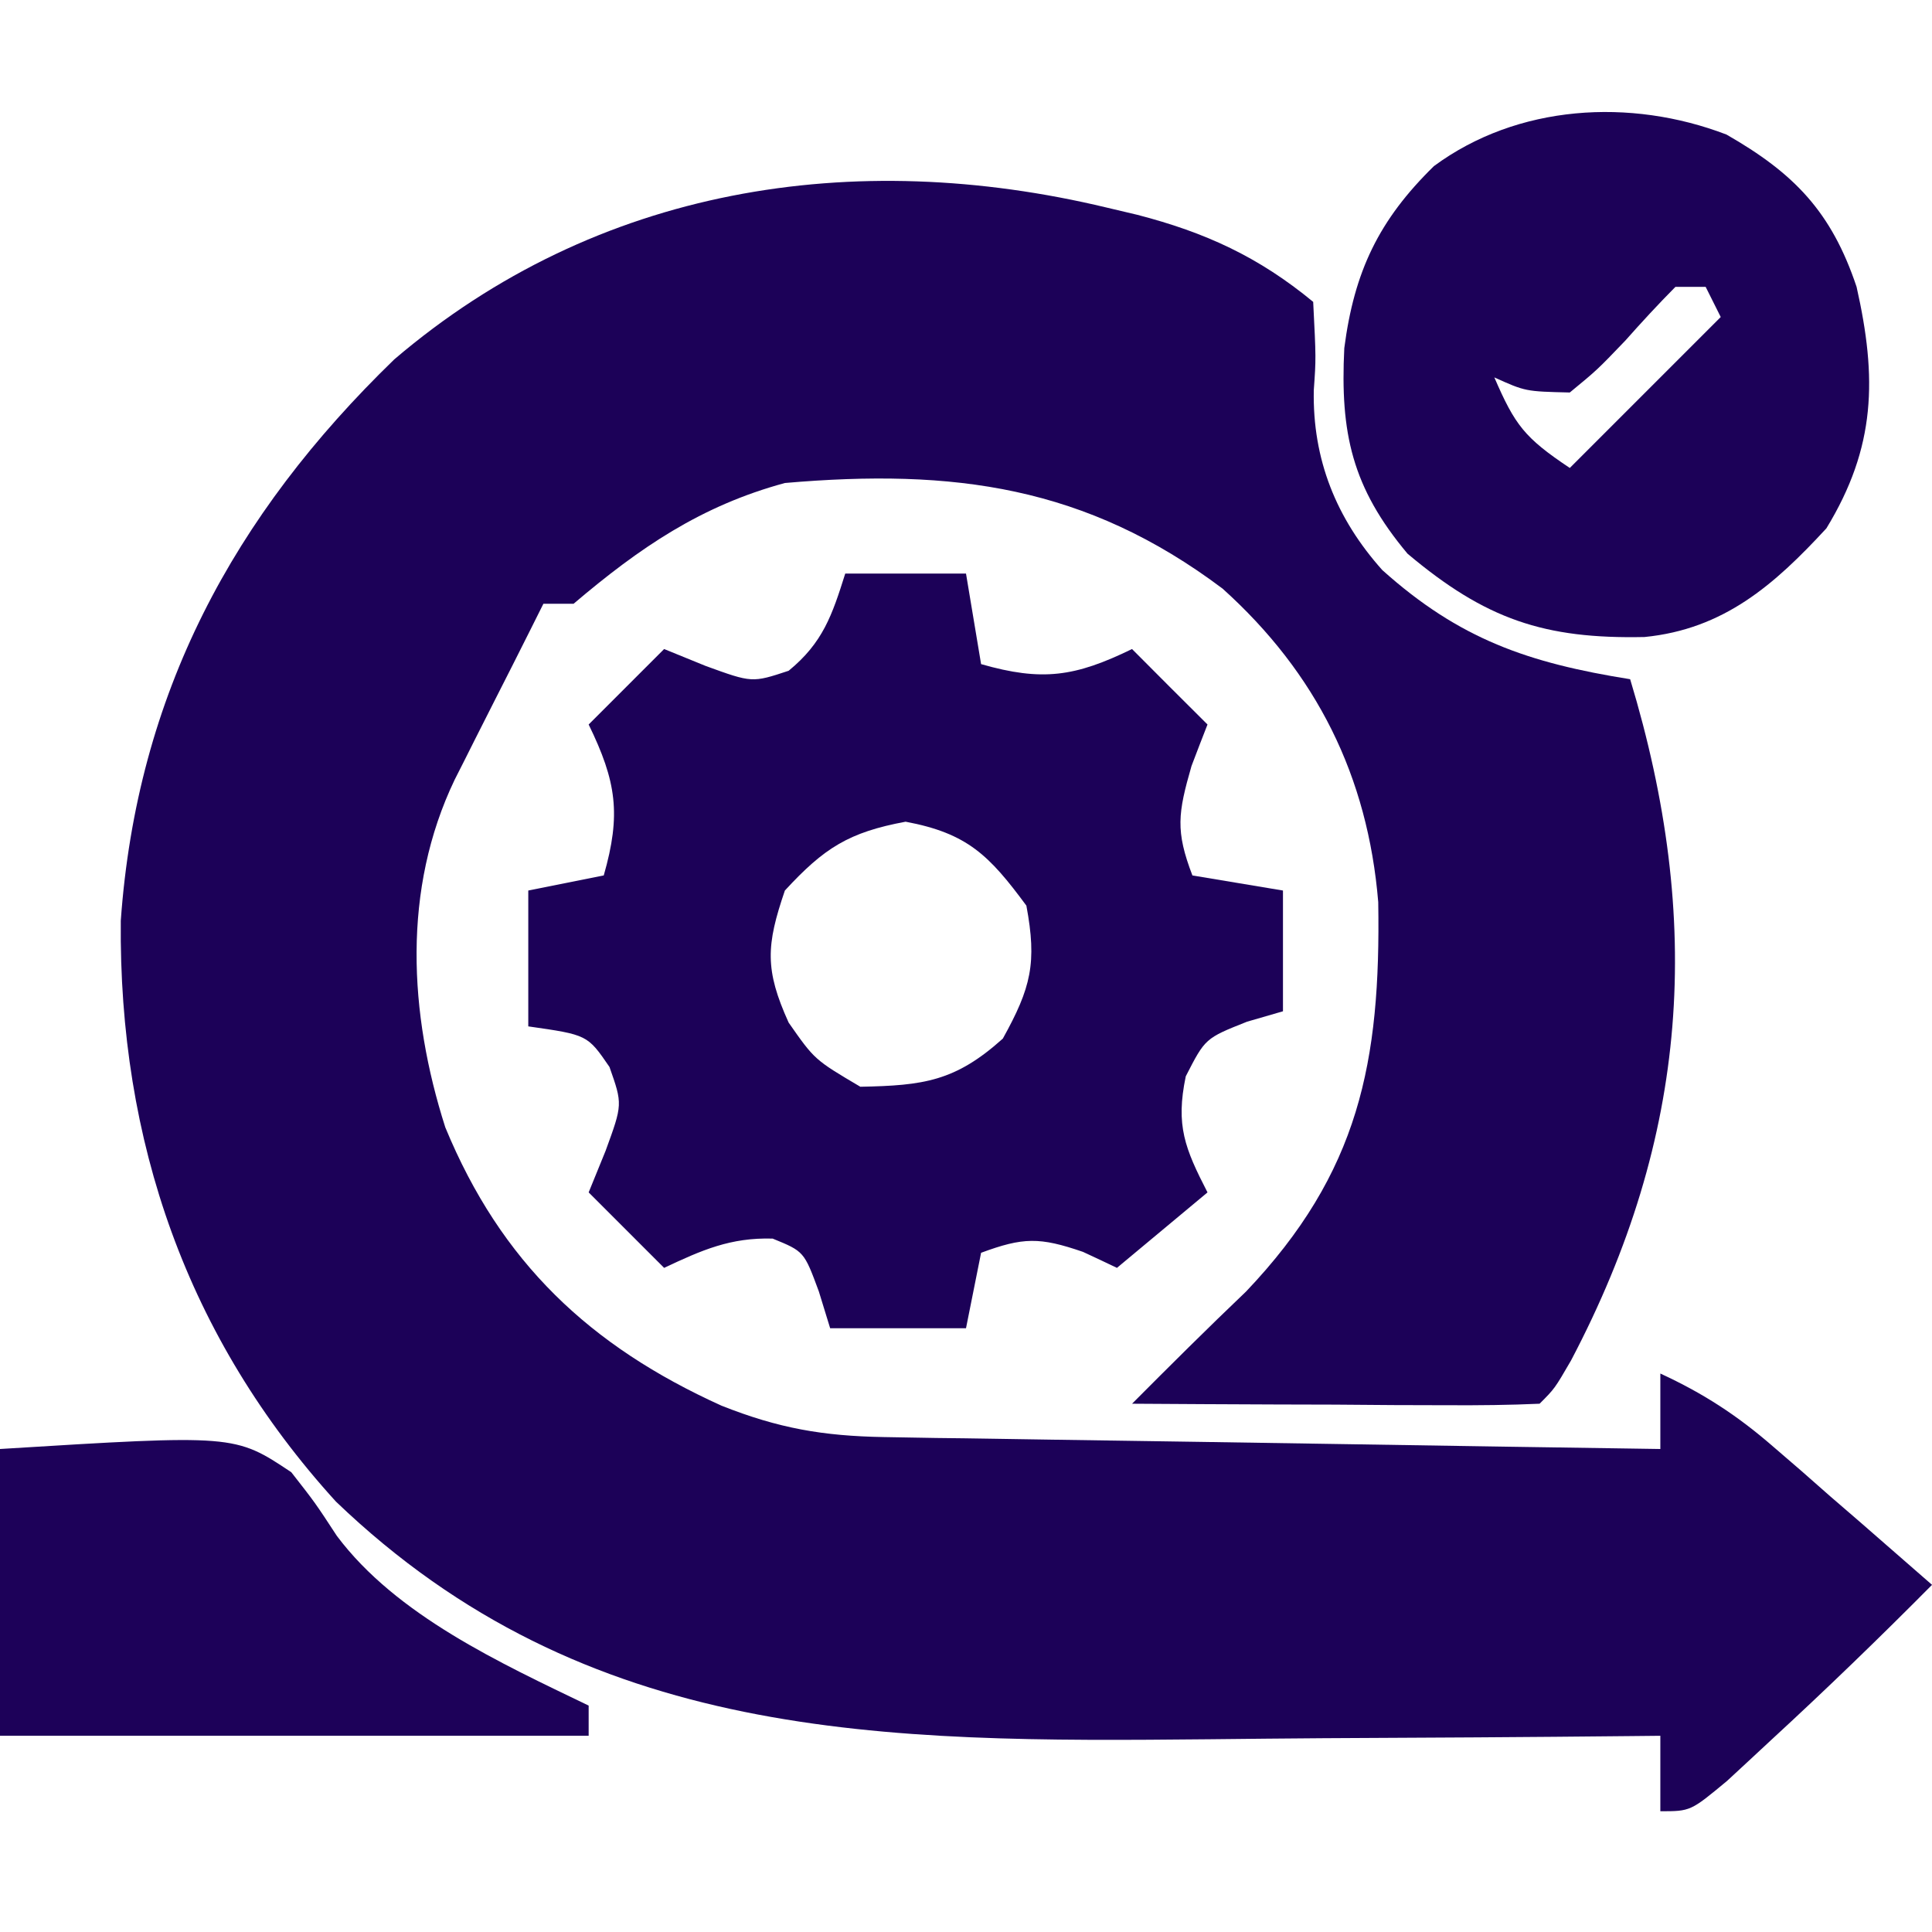 <svg xmlns="http://www.w3.org/2000/svg" width="128" height="128"><path d="M0 0 C1 0.24 1 0.24 2.03 0.48 C6.55 1.65 10.08 3.27 13.69 6.25 C13.88 10 13.88 10 13.73 12.1 C13.64 16.69 15.22 20.61 18.27 24.02 C23.39 28.61 27.94 30.17 34.69 31.25 C39.54 47.28 38.6 61.51 30.77 76.39 C29.69 78.25 29.69 78.25 28.69 79.25 C26.69 79.34 24.69 79.36 22.68 79.35 C20.86 79.34 20.86 79.34 19 79.34 C17.72 79.33 16.44 79.32 15.12 79.31 C13.84 79.31 12.56 79.3 11.24 79.3 C8.05 79.29 4.87 79.27 1.69 79.25 C4.19 76.74 6.69 74.25 9.25 71.81 C16.74 63.93 18.17 56.62 18 46.02 C17.31 37.68 13.91 30.85 7.69 25.25 C-1.36 18.45 -10.13 17.28 -21.31 18.25 C-26.88 19.76 -30.94 22.54 -35.31 26.25 C-35.97 26.25 -36.63 26.25 -37.31 26.25 C-37.73 27.08 -37.73 27.08 -38.15 27.93 C-38.95 29.53 -39.76 31.13 -40.57 32.72 C-41 33.58 -41.43 34.43 -41.88 35.31 C-42.31 36.17 -42.74 37.03 -43.19 37.91 C-46.67 45.17 -46.23 53.37 -43.81 60.94 C-40.12 69.88 -34.24 75.43 -25.51 79.38 C-21.73 80.88 -18.79 81.39 -14.74 81.46 C-13.6 81.48 -12.46 81.5 -11.28 81.52 C-10.05 81.53 -8.82 81.55 -7.55 81.57 C-5.66 81.6 -5.66 81.6 -3.73 81.63 C-0.38 81.68 2.97 81.73 6.32 81.78 C9.74 81.83 13.15 81.89 16.57 81.94 C23.28 82.05 29.98 82.15 36.69 82.25 C36.69 80.6 36.69 78.95 36.69 77.25 C39.53 78.56 41.78 80.02 44.14 82.07 C44.76 82.61 45.38 83.14 46.02 83.69 C46.65 84.25 47.28 84.8 47.94 85.38 C48.59 85.94 49.24 86.5 49.91 87.08 C51.5 88.47 53.1 89.86 54.69 91.25 C51.2 94.77 47.65 98.2 44 101.56 C43.05 102.45 42.09 103.33 41.11 104.24 C38.69 106.25 38.69 106.25 36.69 106.25 C36.69 104.6 36.69 102.95 36.69 101.25 C36.04 101.26 35.4 101.26 34.73 101.27 C27.95 101.34 21.17 101.38 14.39 101.41 C11.86 101.43 9.34 101.45 6.81 101.48 C-14.85 101.69 -34.45 101.67 -51.06 85.73 C-60.93 74.88 -65.45 61.84 -65.31 47.25 C-64.24 32.24 -57.86 20.4 -47.19 10.06 C-33.75 -1.41 -16.74 -4.01 0 0 Z " fill="#1C0158" transform="translate(73.312,13.75)"></path><path d="M0 0 C2.64 0 5.28 0 8 0 C8.33 1.98 8.66 3.96 9 6 C13.05 7.16 15.22 6.84 19 5 C21.47 7.48 21.47 7.48 24 10 C23.47 11.36 23.47 11.36 22.94 12.75 C22.04 15.88 21.87 17.05 23 20 C24.98 20.33 26.96 20.66 29 21 C29 23.64 29 26.28 29 29 C28.22 29.23 27.43 29.45 26.62 29.69 C23.85 30.79 23.85 30.79 22.56 33.31 C21.88 36.57 22.5 38.08 24 41 C22.02 42.65 20.04 44.3 18 46 C16.89 45.47 16.89 45.47 15.75 44.94 C12.87 43.95 11.79 43.97 9 45 C8.67 46.65 8.34 48.3 8 50 C5.03 50 2.06 50 -1 50 C-1.25 49.2 -1.5 48.39 -1.75 47.56 C-2.73 44.91 -2.73 44.91 -4.81 44.06 C-7.6 43.98 -9.5 44.82 -12 46 C-13.65 44.35 -15.3 42.7 -17 41 C-16.63 40.09 -16.26 39.19 -15.88 38.25 C-14.75 35.16 -14.75 35.16 -15.62 32.69 C-17.08 30.56 -17.08 30.56 -21 30 C-21 27.03 -21 24.06 -21 21 C-19.35 20.67 -17.7 20.34 -16 20 C-14.84 15.95 -15.16 13.78 -17 10 C-15.35 8.35 -13.7 6.7 -12 5 C-11.09 5.37 -10.19 5.74 -9.25 6.12 C-6.17 7.24 -6.17 7.24 -3.75 6.44 C-1.48 4.58 -0.87 2.76 0 0 Z M-4 21 C-5.24 24.63 -5.34 26.24 -3.75 29.75 C-2.03 32.21 -2.03 32.21 1 34 C5.19 33.92 7.29 33.64 10.44 30.81 C12.31 27.44 12.71 25.8 12 22 C9.54 18.67 8.1 17.21 4 16.44 C0.23 17.14 -1.4 18.18 -4 21 Z " fill="#1C0158" transform="translate(56,38)"></path><path d="M0 0 C4.47 2.56 6.95 5.1 8.62 10.09 C9.98 16.12 9.91 20.7 6.62 26.09 C3.16 29.84 -0.18 32.77 -5.43 33.29 C-12.07 33.43 -15.96 32.12 -21.13 27.77 C-24.81 23.38 -25.6 19.78 -25.32 14.15 C-24.66 9.07 -23.04 5.67 -19.38 2.09 C-13.85 -1.99 -6.37 -2.44 0 0 Z M-3.38 10.09 C-4.52 11.24 -5.62 12.43 -6.7 13.65 C-8.56 15.59 -8.56 15.59 -10.38 17.09 C-13.32 17.02 -13.32 17.02 -15.38 16.09 C-14.01 19.25 -13.39 20.08 -10.38 22.09 C-7.08 18.79 -3.78 15.49 -0.38 12.09 C-0.71 11.43 -1.04 10.77 -1.38 10.09 C-2.04 10.09 -2.7 10.09 -3.38 10.09 Z " fill="#1C0158" transform="translate(114.383,8.914)"></path><path d="M0 0 C15.55 -0.96 15.55 -0.96 19.3 1.54 C20.88 3.56 20.88 3.56 22.32 5.76 C26.27 11.03 33.15 14.18 39 17 C39 17.66 39 18.32 39 19 C26.13 19 13.26 19 0 19 C0 12.73 0 6.46 0 0 Z " fill="#1D0159" transform="translate(0,96)"></path></svg>